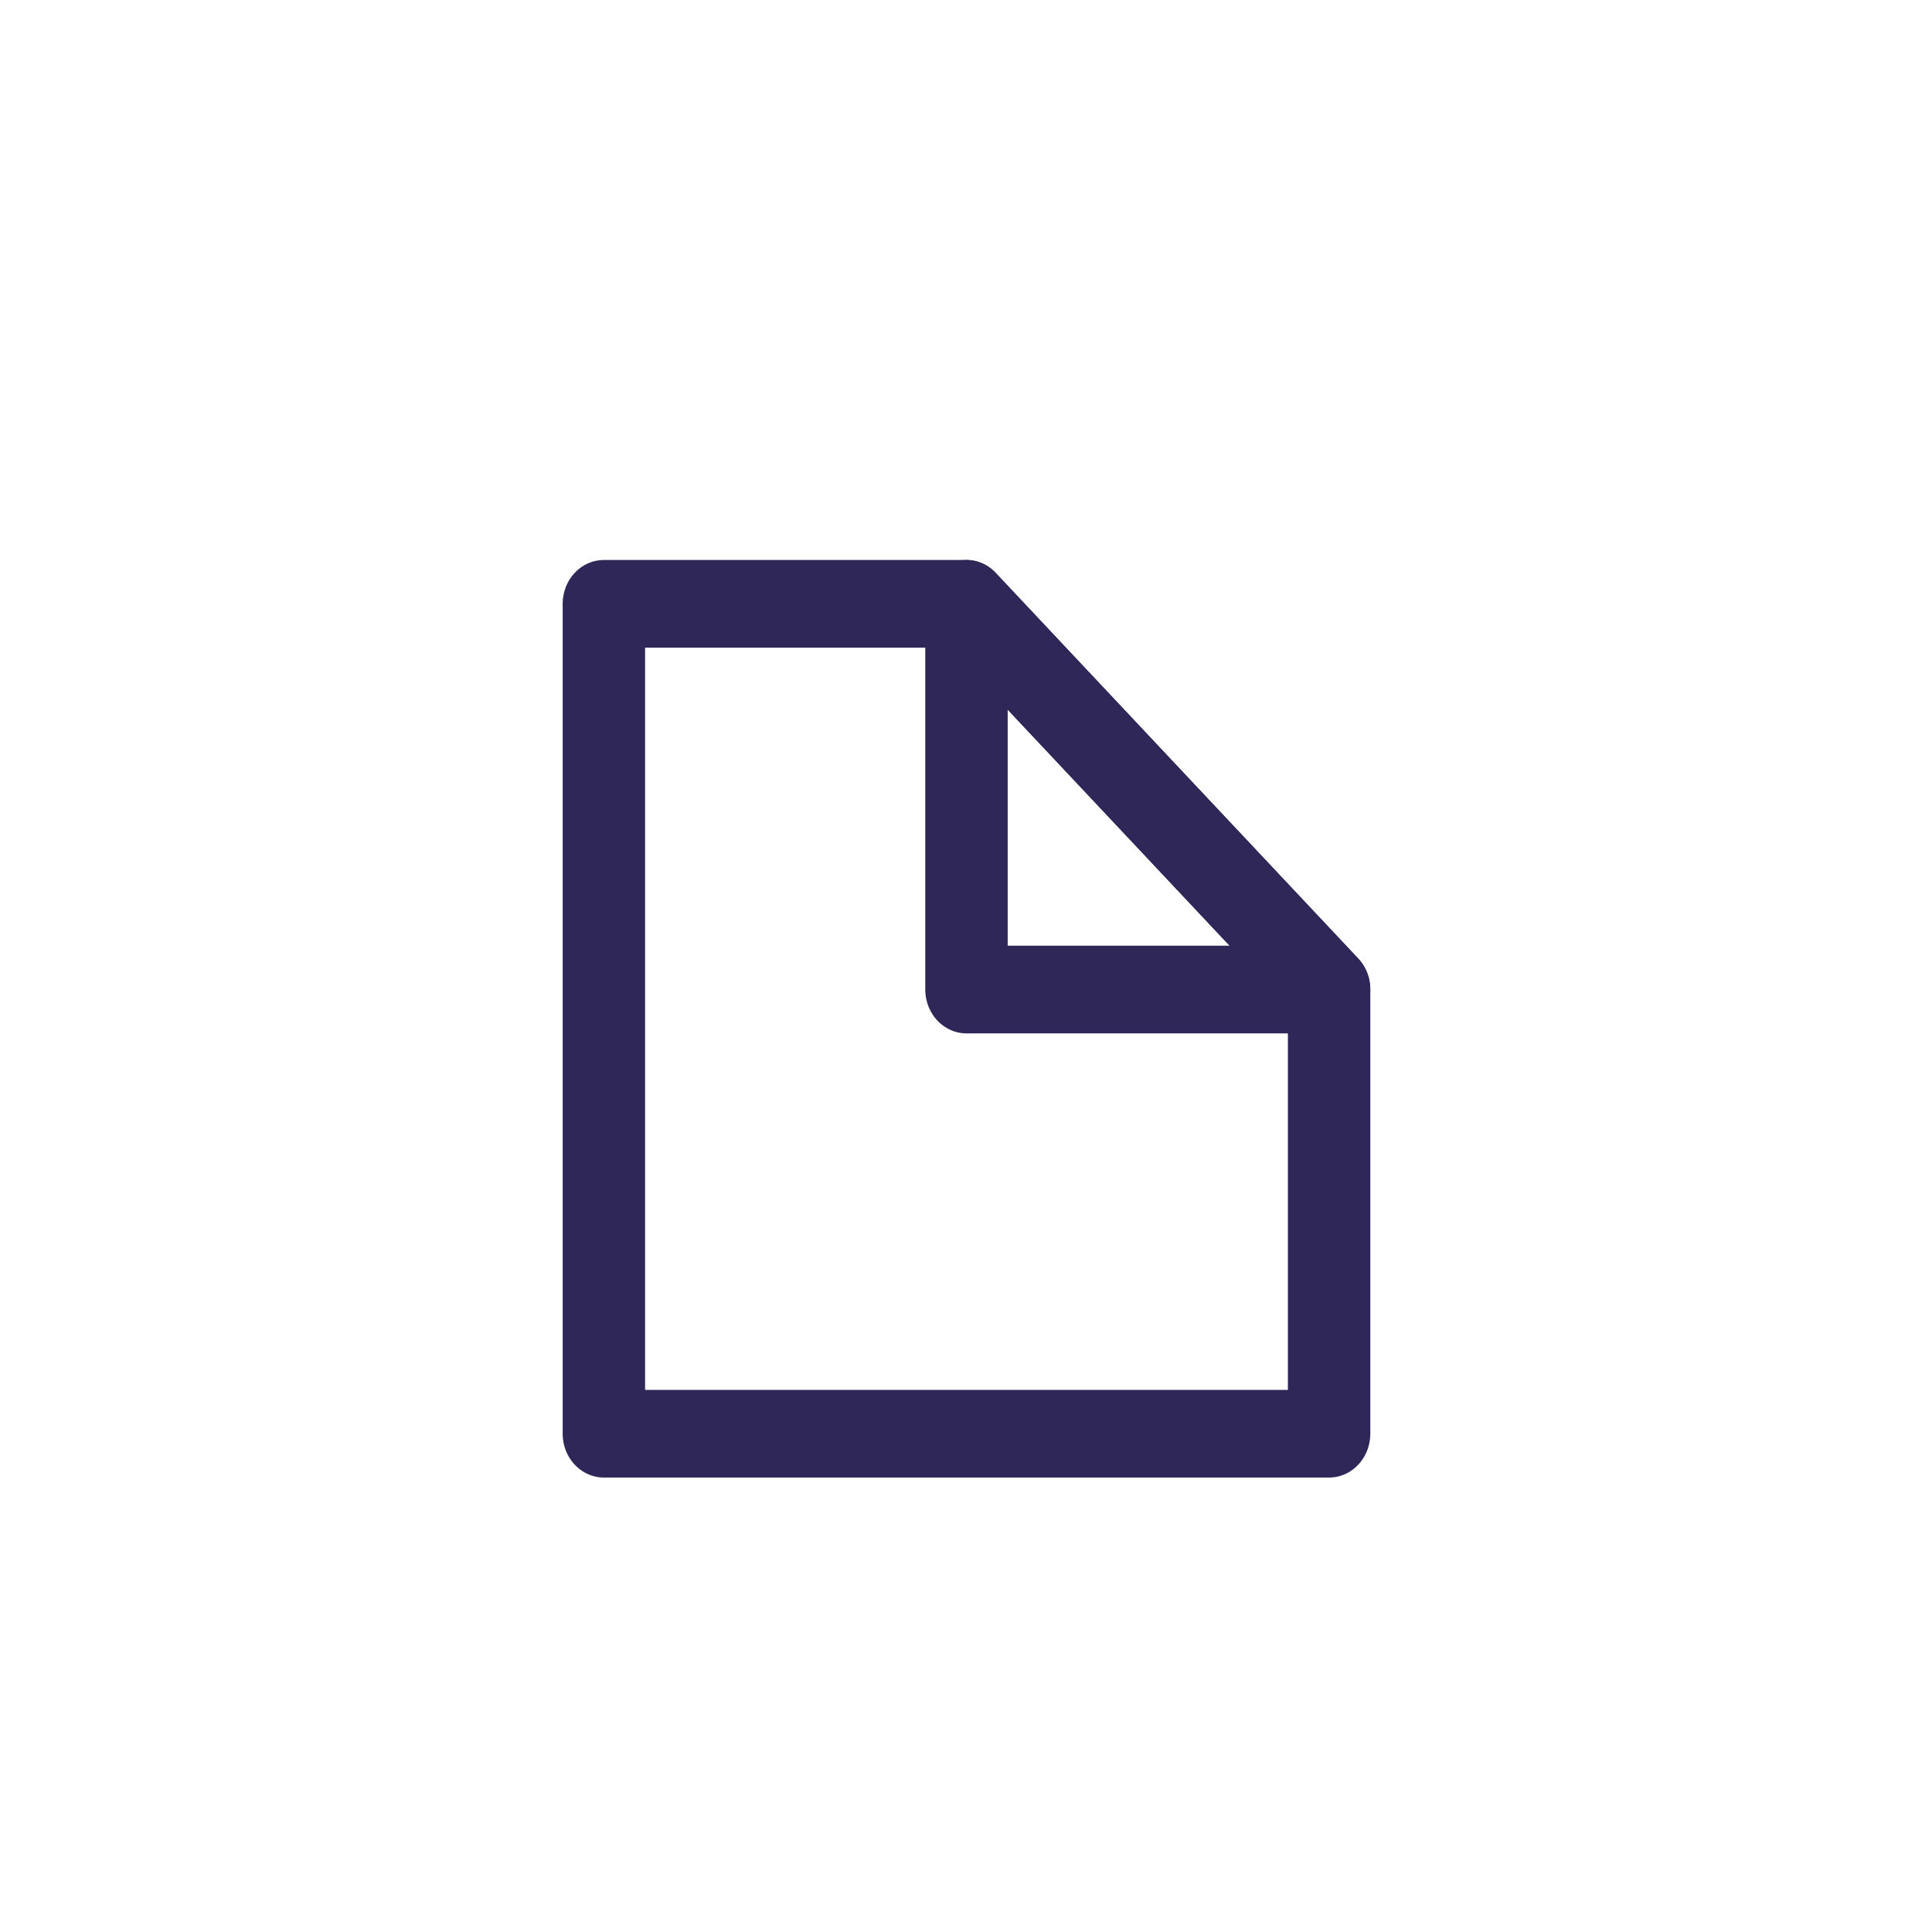 <?xml version="1.0" encoding="UTF-8" standalone="no"?>
<!-- Generator: Adobe Illustrator 22.1.0, SVG Export Plug-In . SVG Version: 6.00 Build 0)  -->

<svg
   xmlns:dc="http://purl.org/dc/elements/1.1/"
   xmlns:cc="http://creativecommons.org/ns#"
   xmlns:rdf="http://www.w3.org/1999/02/22-rdf-syntax-ns#"
   xmlns:svg="http://www.w3.org/2000/svg"
   xmlns="http://www.w3.org/2000/svg"
   xmlns:sodipodi="http://sodipodi.sourceforge.net/DTD/sodipodi-0.dtd"
   xmlns:inkscape="http://www.inkscape.org/namespaces/inkscape"
   version="1.1"
   id="Layer_1"
   x="0px"
   y="0px"
   viewBox="0 0 16 16"
   style="enable-background:new 0 0 16 16;"
   xml:space="preserve"
   sodipodi:docname="download.svg"
   inkscape:version="0.92.3 (2405546, 2018-03-11)"><defs
   id="defs13" /><sodipodi:namedview
   pagecolor="#ffffff"
   bordercolor="#666666"
   borderopacity="1"
   objecttolerance="10"
   gridtolerance="10"
   guidetolerance="10"
   inkscape:pageopacity="0"
   inkscape:pageshadow="2"
   inkscape:window-width="1920"
   inkscape:window-height="1017"
   id="namedview11"
   showgrid="true"
   inkscape:zoom="14.75"
   inkscape:cx="-25.050847"
   inkscape:cy="8"
   inkscape:window-x="1912"
   inkscape:window-y="-8"
   inkscape:window-maximized="1"
   inkscape:current-layer="Layer_1"><inkscape:grid
     type="xygrid"
     id="grid3720" /></sodipodi:namedview>
<style
   type="text/css"
   id="style2">
	.st0{fill:#6074E2;}
	.st1{opacity:0.15;}
	.st2{opacity:0.2;}
	.st3{fill:#FFFFFF;}
	.st4{fill:#00E7FF;}
	.st5{fill:#3FA9F5;}
	.st6{fill:none;stroke:#F6F8F9;stroke-width:1.5;stroke-miterlimit:10;}
	.st7{opacity:0.5;fill:none;stroke:#DFDFE4;stroke-miterlimit:10;enable-background:new    ;}
	.st8{fill:none;stroke:#DFDFE4;stroke-miterlimit:10;}
	.st9{opacity:0.2;fill:#FF7052;enable-background:new    ;}
	.st10{opacity:0.15;fill:#7540EE;enable-background:new    ;}
	.st11{opacity:0.15;fill:#FF7052;enable-background:new    ;}
	.st12{fill:none;stroke:#FF7052;stroke-width:2;stroke-linecap:round;stroke-linejoin:round;stroke-miterlimit:10;}
	.st13{fill:#DFDFE4;}
	.st14{fill:#525252;}
	.st15{fill:#787993;}
	.st16{enable-background:new    ;}
	.st17{fill:none;stroke:#DFDFE4;stroke-miterlimit:10;stroke-dasharray:11.716,11.716;}
	.st18{fill:#F4F7FB;}
	.st19{opacity:0.5;}
	.st20{fill:none;stroke:#E0E7F2;stroke-miterlimit:10;}
	.st21{fill:none;stroke:#6074E2;stroke-width:1.5;stroke-linecap:round;stroke-miterlimit:10;}
	.st22{fill:none;stroke:#2F2758;stroke-width:1.5;stroke-linecap:round;stroke-miterlimit:10;}
	.st23{fill:none;stroke:#6074E2;stroke-miterlimit:10;}
	.st24{fill:#4B5DC7;}
	.st25{opacity:0.2;fill:#6074E2;enable-background:new    ;}
	.st26{fill:none;stroke:#6074E2;stroke-width:1.4;stroke-linecap:round;stroke-linejoin:round;stroke-miterlimit:10;}
	.st27{fill:none;stroke:#000000;stroke-width:0.75;stroke-miterlimit:10;}
	.st28{fill:none;stroke:#4F5A6E;stroke-width:1.5;stroke-linecap:round;stroke-miterlimit:10;}
	.st29{fill:#DDB300;}
	.st30{opacity:0.5;fill:#6074E2;}
	.st31{fill:none;stroke:#F6F8F9;stroke-width:1.5;stroke-linecap:round;stroke-miterlimit:10;}
	.st32{fill:#F4F7FB;stroke:#E0E7F2;stroke-miterlimit:10;}
	.st33{fill:#2DC76D;}
	.st34{fill:none;stroke:#E4E4E4;stroke-miterlimit:10;}
	.st35{fill:#2F2758;}
	.st36{opacity:0.5;fill:#DFDFE4;}
	.st37{opacity:0.5;fill:none;stroke:#787993;stroke-width:3;stroke-linecap:round;stroke-miterlimit:10;}
	.st38{fill:url(#SVGID_1_);}
	.st39{fill:url(#SVGID_2_);}
	.st40{fill:none;stroke:#2F2758;stroke-miterlimit:10;}
	.st41{opacity:0.5;fill:#00E7FF;}
	.st42{fill:none;stroke:#FFFFFF;stroke-miterlimit:10;}
	.st43{fill:#74E7F1;}
	.st44{fill:url(#SVGID_3_);}
	.st45{fill:#FFFFFF;stroke:#6074E2;stroke-miterlimit:10;}
	.st46{fill:none;stroke:#6074E2;stroke-width:1.307;stroke-miterlimit:10;}
	.st47{fill:none;stroke:#FFFFFF;stroke-width:0.715;stroke-miterlimit:10;}
	.st48{fill:none;stroke:#4B5DC7;stroke-width:3;stroke-miterlimit:10;}
	.st49{fill:none;stroke:#2F2758;stroke-width:1.28;stroke-linecap:round;stroke-miterlimit:10;}
	.st50{fill:none;stroke:#4B5DC7;stroke-width:1.28;stroke-linecap:round;stroke-miterlimit:10;}
	.st51{fill:none;stroke:#FFFFFF;stroke-width:1.843;stroke-linecap:round;stroke-miterlimit:10;}
	.st52{fill:none;stroke:#4B5DC7;stroke-width:1.843;stroke-linecap:round;stroke-miterlimit:10;}
	.st53{fill:none;stroke:#00E7FF;stroke-width:1.843;stroke-linecap:round;stroke-miterlimit:10;}
	.st54{fill:none;stroke:#6074E2;stroke-width:1.843;stroke-linecap:round;stroke-miterlimit:10;}
	.st55{fill:none;stroke:#6074E2;stroke-width:2;stroke-linecap:round;stroke-miterlimit:10;}
	.st56{fill:none;stroke:#6074E2;stroke-width:3;stroke-linecap:round;stroke-miterlimit:10;}
	.st57{fill:#767676;}
	.st58{fill:none;stroke:#767676;stroke-linejoin:round;stroke-miterlimit:10;}
	.st59{fill:#DCDCDC;}
	.st60{opacity:0.55;fill:url(#SVGID_6_);}
	.st61{fill:#6074E2;stroke:#FFFFFF;stroke-width:2;stroke-linecap:round;stroke-miterlimit:10;}
	.st62{fill:none;stroke:#FFFFFF;stroke-width:2;stroke-miterlimit:10;}
	.st63{fill:none;stroke:#FFFFFF;stroke-width:2;stroke-linecap:round;stroke-miterlimit:10;}
	.st64{fill:none;stroke:#FFFFFF;stroke-width:2;stroke-linejoin:round;stroke-miterlimit:10;}
	.st65{fill:none;stroke:#FFFFFF;stroke-width:2;stroke-linecap:round;stroke-linejoin:round;stroke-miterlimit:10;}
	.st66{fill:#6074E2;stroke:#FFFFFF;stroke-width:2;stroke-linejoin:round;stroke-miterlimit:10;}
	.st67{fill:#6074E2;stroke:#FFFFFF;stroke-width:2;stroke-linecap:round;stroke-linejoin:round;stroke-miterlimit:10;}
	.st68{fill:none;stroke:#FFFFFF;stroke-linecap:round;stroke-miterlimit:10;}
	.st69{opacity:0.2;fill:none;stroke:#FFFFFF;stroke-width:2;stroke-linecap:round;stroke-linejoin:round;stroke-miterlimit:10;}
	.st70{opacity:0.25;fill:#FFFFFF;}
	.st71{opacity:0.25;}
	.st72{fill:none;stroke:#FFFFFF;stroke-linecap:round;stroke-miterlimit:10;stroke-dasharray:8.449;}
	.st73{fill:none;stroke:#FFFFFF;stroke-linecap:round;stroke-miterlimit:10;stroke-dasharray:11.506,11.506;}
	.st74{fill:none;stroke:#FFFFFF;stroke-linecap:round;stroke-miterlimit:10;stroke-dasharray:10.625,10.625;}
	.st75{fill:none;stroke:#FFFFFF;stroke-linecap:round;stroke-miterlimit:10;stroke-dasharray:11.342,11.342;}
	.st76{fill:none;stroke:#FFFFFF;stroke-linecap:round;stroke-miterlimit:10;stroke-dasharray:15.12,15.12;}
	.st77{fill:none;stroke:#FFFFFF;stroke-linecap:round;stroke-miterlimit:10;stroke-dasharray:11.082;}
	.st78{fill:none;stroke:#FFFFFF;stroke-linecap:round;stroke-miterlimit:10;stroke-dasharray:11.233,11.233;}
	.st79{fill:none;}
	.st80{fill:none;stroke:#FFFFFF;stroke-linecap:round;stroke-miterlimit:10;stroke-dasharray:7.768,7.768;}
	.st81{fill:none;stroke:#FFFFFF;stroke-linecap:round;stroke-miterlimit:10;stroke-dasharray:8.218,8.218;}
	.st82{fill:none;stroke:#FFFFFF;stroke-linecap:round;stroke-miterlimit:10;stroke-dasharray:10.666,10.666;}
	.st83{fill:none;stroke:#FFFFFF;stroke-linecap:round;stroke-miterlimit:10;stroke-dasharray:13.364,13.364;}
	.st84{fill:none;stroke:#FFFFFF;stroke-linecap:round;stroke-miterlimit:10;stroke-dasharray:10.129,10.129;}
	.st85{fill:none;stroke:#FFFFFF;stroke-linecap:round;stroke-miterlimit:10;stroke-dasharray:10.886,10.886;}
	.st86{fill:none;stroke:#FFFFFF;stroke-linecap:round;stroke-miterlimit:10;stroke-dasharray:12.647,12.647;}
	.st87{fill:none;stroke:#FFFFFF;stroke-linecap:round;stroke-miterlimit:10;stroke-dasharray:9.914,9.914;}
	.st88{fill:none;stroke:#FFFFFF;stroke-linecap:round;stroke-miterlimit:10;stroke-dasharray:6.476,6.476;}
	.st89{fill:none;stroke:#2F2758;stroke-width:1.5;stroke-linecap:round;stroke-linejoin:round;stroke-miterlimit:10;}
	.st90{fill:none;stroke:#FF7052;stroke-width:1.4;stroke-linecap:round;stroke-linejoin:round;stroke-miterlimit:10;}
	.st91{fill:none;stroke:#2F2758;stroke-width:1.5;stroke-linejoin:round;stroke-miterlimit:10;}
	.st92{opacity:0.25;fill:none;stroke:#787993;stroke-width:3;stroke-linecap:round;stroke-miterlimit:10;}
	.st93{opacity:0.5;fill:#787993;}
	.st94{opacity:0.5;fill:none;stroke:#787993;stroke-width:1.5;stroke-miterlimit:10;}
	.st95{fill:none;stroke:#6074E2;stroke-width:1.5;stroke-linecap:round;stroke-linejoin:round;stroke-miterlimit:10;}
	.st96{fill:none;stroke:#6074E2;stroke-width:1.484;stroke-linecap:round;stroke-linejoin:round;stroke-miterlimit:10;}
	.st97{fill:none;stroke:#2DC76D;stroke-width:1.5;stroke-linecap:round;stroke-miterlimit:10;}
</style>
<g
   id="g8"
   transform="matrix(0.455,0,0,0.484,4.364,4.565)"
   inkscape:transform-center-x="-1.7441505"
   inkscape:transform-center-y="1.6949153">
	<polygon
   class="st91"
   points="1.4,0.9 8,0.9 14.6,7.5 14.6,15.1 1.4,15.1 "
   id="polygon4"
   style="fill:none;stroke:#2f2758;stroke-width:1.5;stroke-linejoin:round;stroke-miterlimit:10" />
	<polygon
   class="st91"
   points="8,7.5 14.6,7.5 8,0.9 "
   id="polygon6"
   style="fill:none;stroke:#2f2758;stroke-width:1.5;stroke-linejoin:round;stroke-miterlimit:10" />
</g>
</svg>